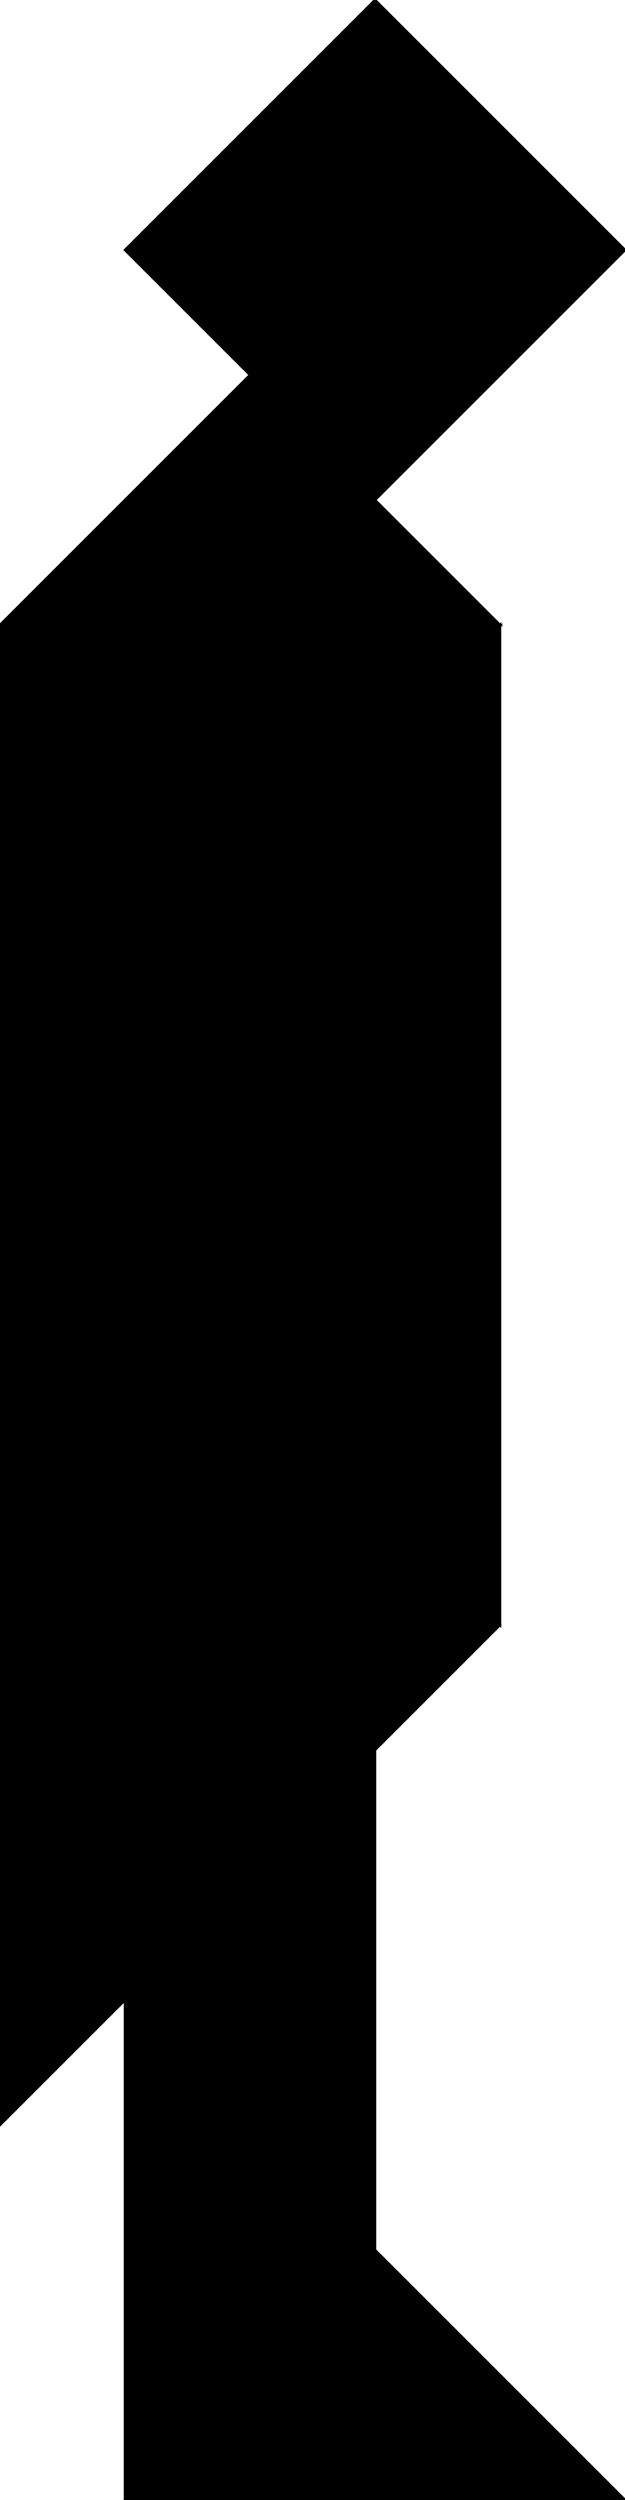 <?xml version="1.0"?>
<svg
    xmlns:rdf="http://www.w3.org/1999/02/22-rdf-syntax-ns#"
    xmlns="http://www.w3.org/2000/svg"
    xmlns:cc="http://creativecommons.org/ns#"
    xmlns:dc="http://purl.org/dc/elements/1.1/"
    xmlns:svg="http://www.w3.org/2000/svg"
    xmlns:inkscape="http://www.inkscape.org/namespaces/inkscape"
    xmlns:sodipodi="http://sodipodi.sourceforge.net/DTD/sodipodi-0.dtd"
    xmlns:ns1="http://sozi.baierouge.fr"
    xmlns:xlink="http://www.w3.org/1999/xlink"
    id="svg3761"
    viewBox="0 0 250 1000"
    version="1.1"
  >
  <g
      id="layer6"
      stroke="#000"
      transform="translate(50 47.638)"
    >
    <path
        id="path3934"
        d="m150 202.36v400l-200-200z"
    />
    <path
        id="path4704"
        d="m-50 802.36-0-400l200 200z"
    />
    <path
        id="path4707"
        d="m0 952.36h200l-100-100z"
    />
    <path
        id="path4709"
        d="m-50 202.36h200l-100-100z"
    />
    <path
        id="path4731"
        d="m150 202.36-200 200v-200z"
    />
    <path
        id="path4733"
        d="m100-47.638 100 100-100 99.998-100-99.998z"
    />
    <path
        id="path4738"
        d="m0 752.36 100-100v200l-100 100z"
    />
  </g
  >
</svg
>
